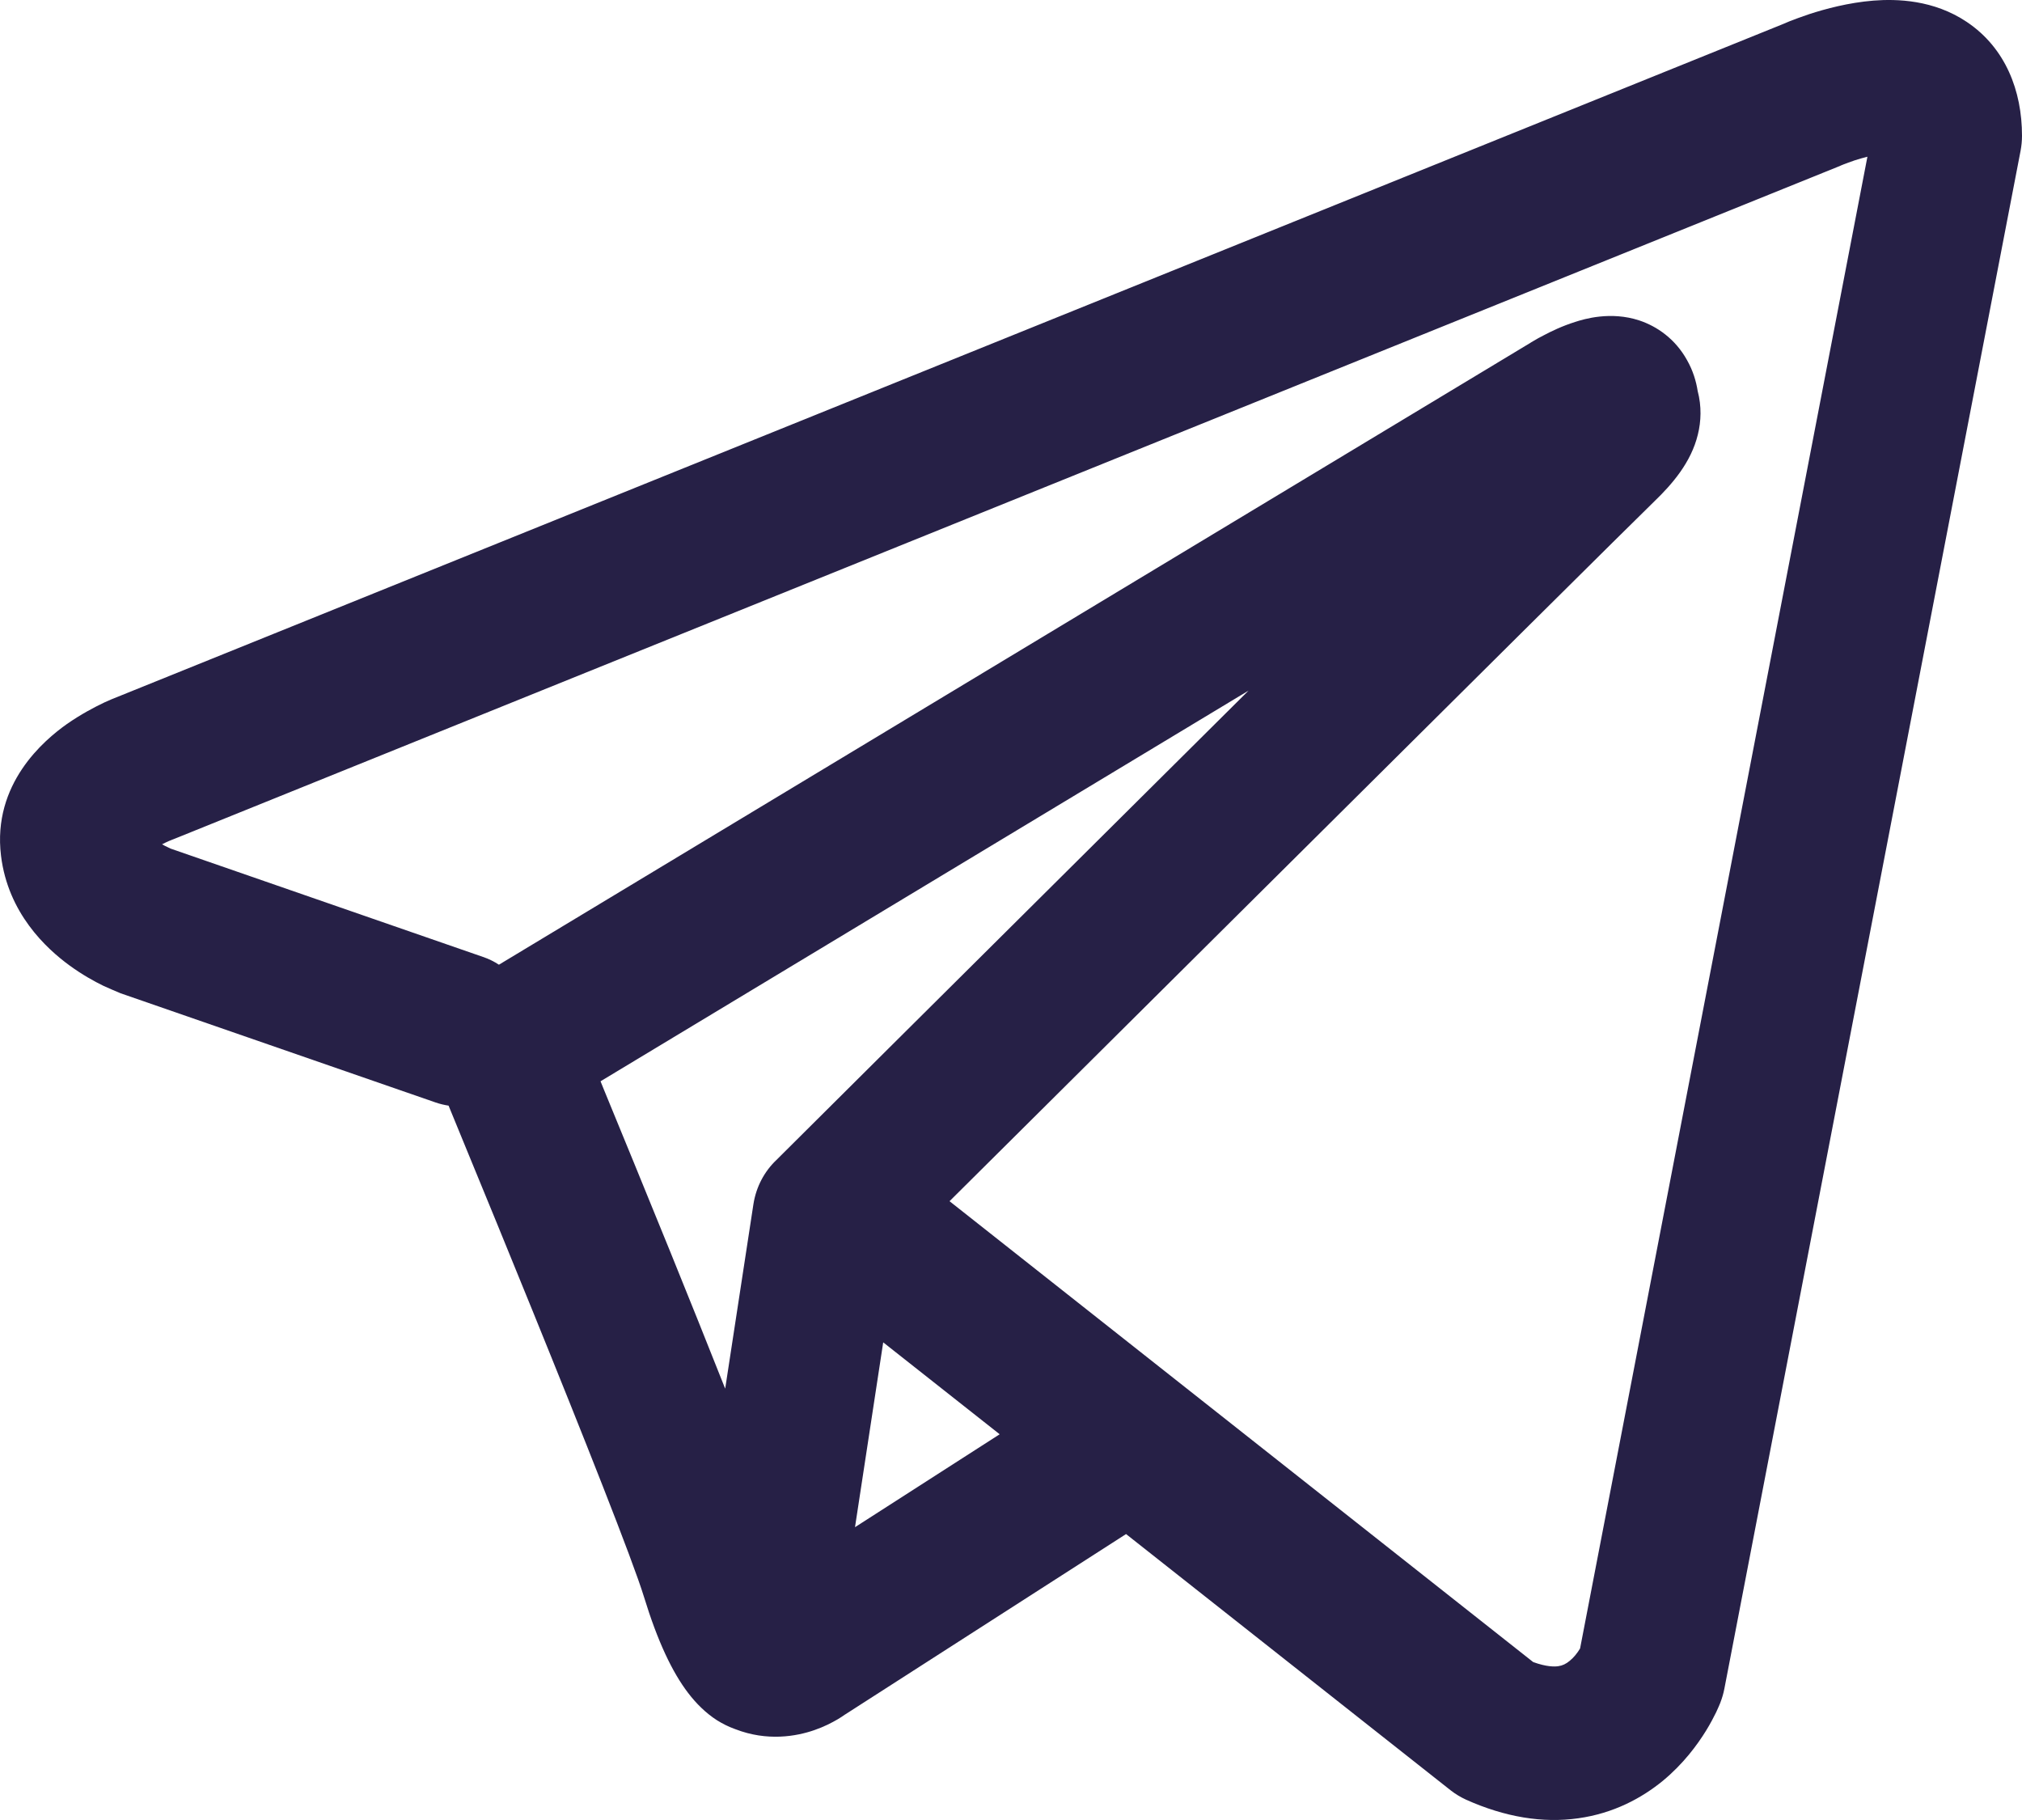 <?xml version="1.0" encoding="UTF-8"?> <svg xmlns="http://www.w3.org/2000/svg" width="20" height="18" viewBox="0 0 20 18" fill="none"> <path fill-rule="evenodd" clip-rule="evenodd" d="M4.307 10.903C4.35 10.918 4.393 10.928 4.437 10.935C4.484 11.049 4.545 11.197 4.616 11.371C4.79 11.794 5.025 12.365 5.267 12.962C5.761 14.178 6.259 15.432 6.369 15.791C6.505 16.235 6.649 16.537 6.806 16.743C6.887 16.849 6.981 16.942 7.091 17.013C7.147 17.048 7.205 17.077 7.266 17.099C7.269 17.1 7.272 17.101 7.274 17.102C7.589 17.224 7.876 17.173 8.055 17.111C8.151 17.078 8.229 17.037 8.284 17.005C8.312 16.988 8.336 16.973 8.355 16.959L8.36 16.956L11.138 15.172L14.348 17.706C14.395 17.743 14.447 17.774 14.501 17.799C14.887 17.972 15.26 18.033 15.611 17.983C15.962 17.934 16.24 17.782 16.448 17.612C16.651 17.444 16.788 17.257 16.874 17.118C16.918 17.047 16.95 16.984 16.974 16.936C16.985 16.912 16.995 16.891 17.002 16.874L17.011 16.852L17.015 16.843L17.016 16.84L17.017 16.838L17.017 16.837C17.034 16.793 17.047 16.748 17.056 16.702L19.986 1.491C19.995 1.442 20 1.393 20 1.343C20 0.898 19.837 0.474 19.454 0.217C19.126 -0.003 18.761 -0.012 18.531 0.006C18.282 0.026 18.052 0.089 17.898 0.139C17.818 0.166 17.75 0.191 17.702 0.21C17.677 0.22 17.658 0.228 17.643 0.235L17.631 0.24L1.2 6.877L1.198 6.878C1.187 6.882 1.174 6.887 1.158 6.894C1.126 6.906 1.083 6.924 1.033 6.947C0.936 6.993 0.8 7.064 0.66 7.162C0.437 7.32 -0.077 7.751 0.01 8.463C0.079 9.031 0.457 9.38 0.687 9.548C0.813 9.64 0.933 9.706 1.021 9.749C1.061 9.768 1.146 9.804 1.182 9.819L1.191 9.823L4.307 10.903ZM18.206 1.638L18.204 1.639C18.196 1.643 18.188 1.646 18.18 1.649L1.728 8.295C1.719 8.299 1.711 8.302 1.702 8.305L1.693 8.309C1.682 8.313 1.664 8.32 1.642 8.331C1.63 8.337 1.616 8.343 1.603 8.35C1.621 8.361 1.639 8.37 1.655 8.377C1.67 8.385 1.681 8.39 1.688 8.393L4.777 9.464C4.834 9.483 4.886 9.509 4.935 9.541L15.137 3.391L15.146 3.385C15.154 3.381 15.163 3.375 15.175 3.368C15.198 3.354 15.23 3.336 15.268 3.317C15.339 3.279 15.452 3.224 15.58 3.184C15.669 3.155 15.931 3.076 16.214 3.169C16.389 3.227 16.57 3.351 16.687 3.562C16.746 3.666 16.777 3.771 16.792 3.867C16.832 4.018 16.826 4.168 16.794 4.297C16.727 4.575 16.537 4.791 16.365 4.957C16.217 5.099 14.304 6.998 12.418 8.873C11.477 9.808 10.545 10.734 9.849 11.426L9.392 11.88L15.165 16.438C15.297 16.486 15.376 16.484 15.412 16.479C15.455 16.473 15.49 16.456 15.526 16.426C15.567 16.393 15.602 16.348 15.628 16.305L15.629 16.303L18.471 1.55C18.429 1.56 18.386 1.573 18.345 1.586C18.299 1.602 18.26 1.616 18.235 1.626C18.222 1.631 18.213 1.635 18.208 1.637L18.206 1.638ZM9.888 14.185L8.736 13.276L8.457 15.104L9.888 14.185ZM7.68 11.472L8.825 10.333C9.521 9.641 10.453 8.715 11.394 7.78L12.35 6.83L5.94 10.694L5.974 10.778C6.149 11.202 6.384 11.777 6.628 12.376C6.81 12.825 7 13.297 7.173 13.734L7.452 11.911C7.479 11.736 7.562 11.584 7.68 11.472Z" fill="#262046"></path> </svg> 
